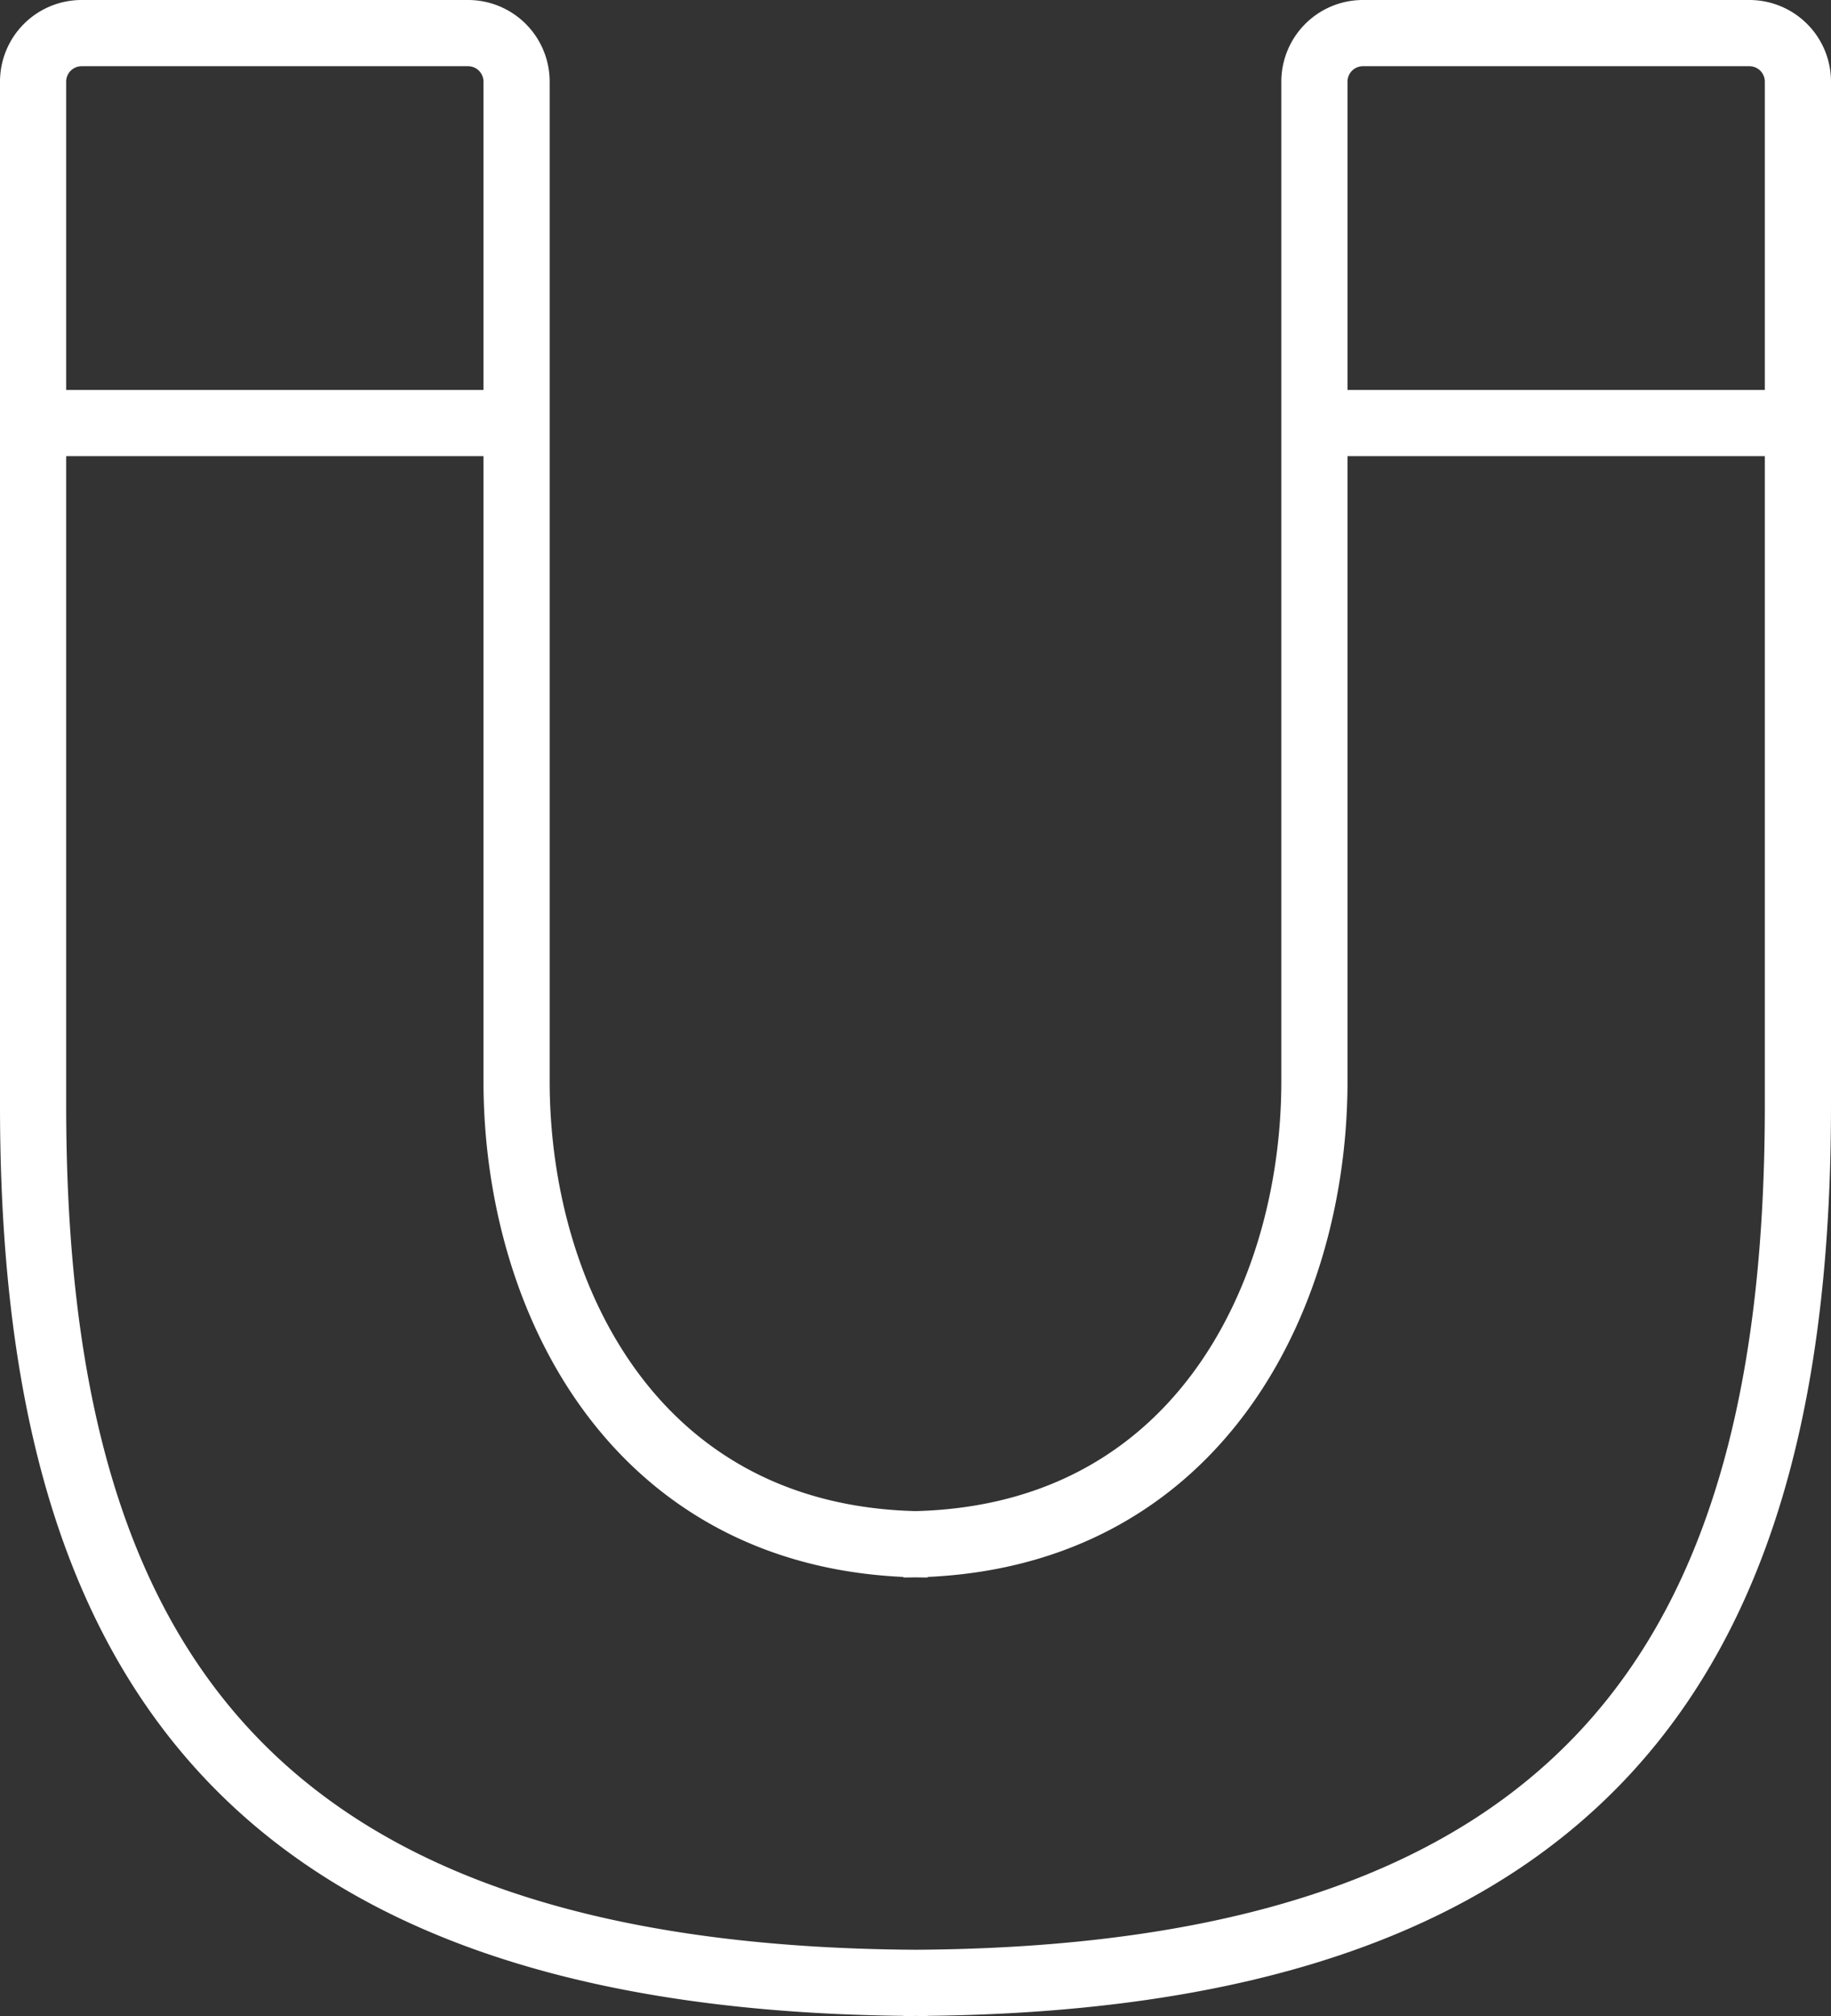 <svg id="Слой_1" data-name="Слой 1" xmlns="http://www.w3.org/2000/svg" viewBox="0 0 49.8 54.8"><rect x="0" y="0" width="49.8" height="54.8" fill="#333333" stroke="none"/><defs><style>.cls-1{fill:none;stroke:#fff;stroke-width:1.8px;}</style></defs><path class="cls-1" d="M24.67,54C43.61,54,49,44.72,49,30.15V11.6M24.67,42.08c7.89,0,11.18-6.63,11.18-12.59V11.6m0,0V2.33A1.32,1.32,0,0,1,37.16,1H47.68A1.32,1.32,0,0,1,49,2.33V11.6m-13.15,0H49M25.33,54C6.39,54,1,44.72,1,30.15V11.6M25.33,42.08c-7.89,0-11.18-6.63-11.18-12.59V11.6m0,0V2.33A1.32,1.32,0,0,0,12.84,1H2.32A1.32,1.32,0,0,0,1,2.33V11.6m13.15,0H1" transform="translate(-0.1 -0.1)"/></svg>